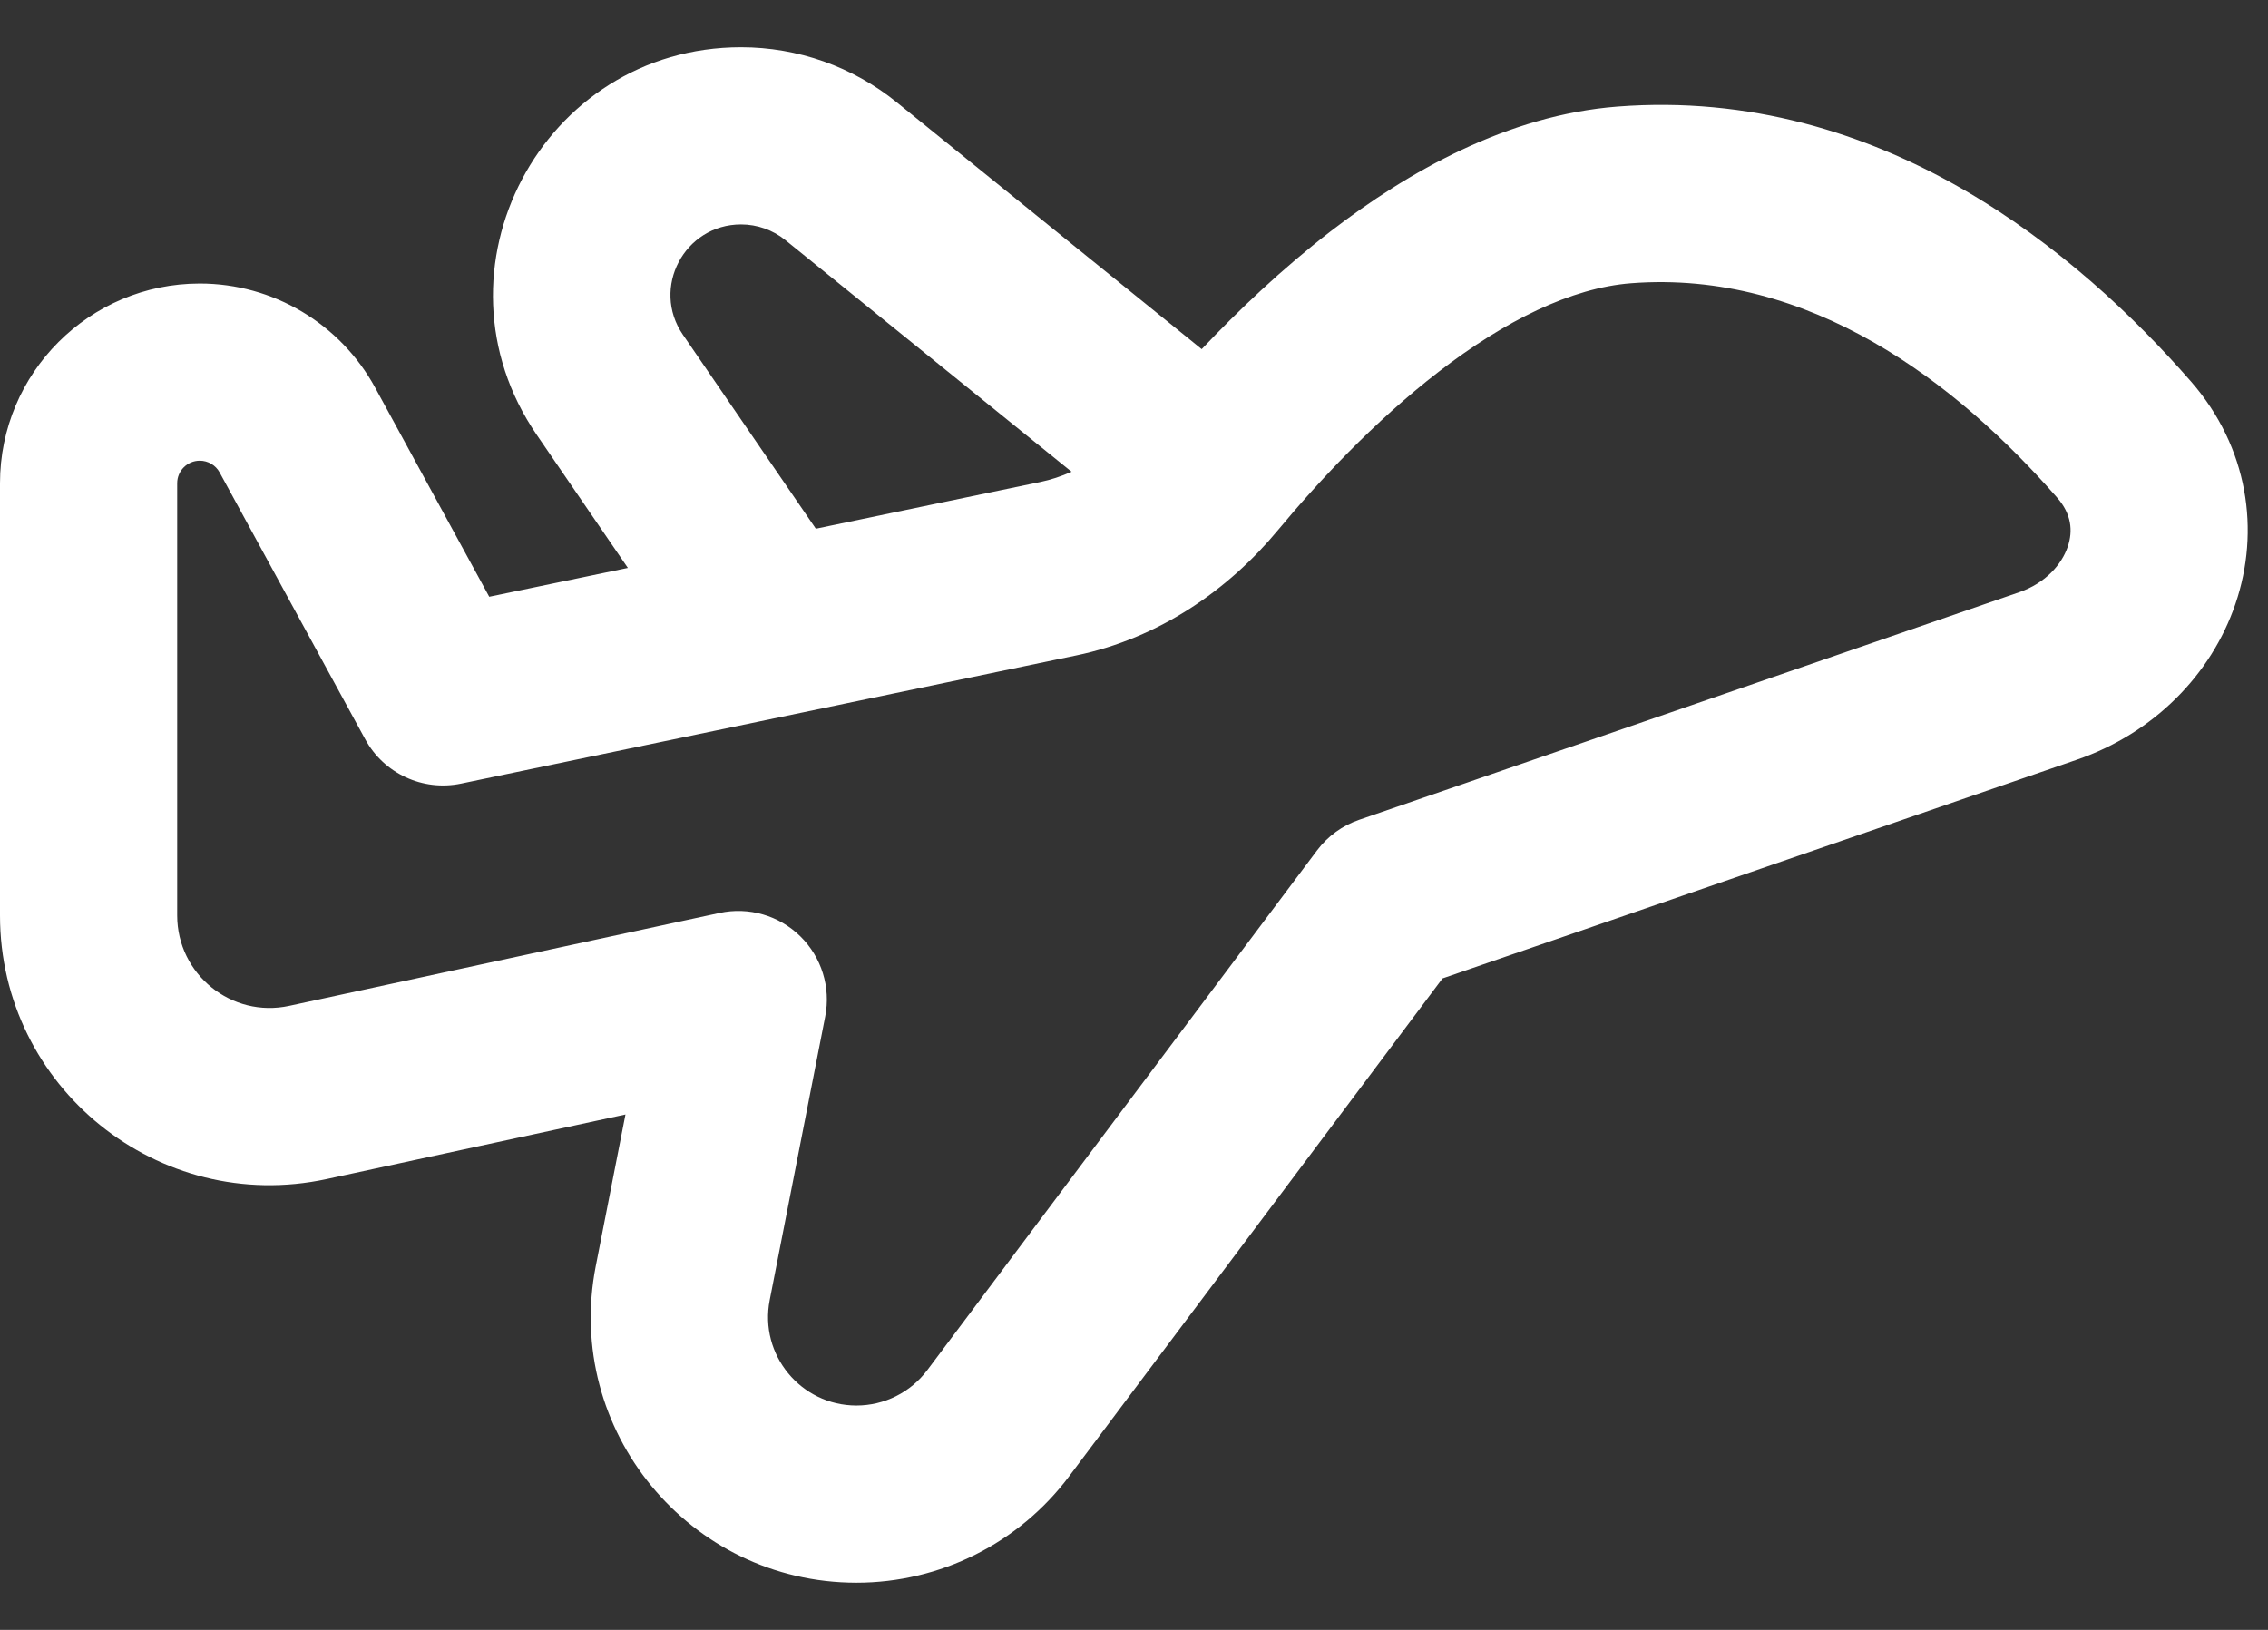 <?xml version="1.0" encoding="UTF-8"?>
<svg xmlns="http://www.w3.org/2000/svg" width="32" height="23" viewBox="0 0 32 23" fill="none">
  <rect x="0" y="0" width="32" height="23" fill="#333333" stroke="none"/>
  <path d="M8.859 8.014L7.573 6.136C5.984 3.817 7.645 0.667 10.456 0.667C11.256 0.667 12.032 0.941 12.654 1.445L16.955 4.927C17.471 4.381 18.087 3.795 18.772 3.266C19.87 2.42 21.272 1.624 22.821 1.504C26.55 1.217 29.336 3.577 30.912 5.382C31.726 6.315 31.89 7.495 31.541 8.52C31.2 9.523 30.385 10.348 29.305 10.72L20.353 13.807L15.083 20.835C14.375 21.779 13.264 22.334 12.084 22.334C9.725 22.334 7.953 20.181 8.406 17.866L8.825 15.727L4.609 16.638C2.238 17.149 0 15.343 0 12.918V6.819C0 5.263 1.262 4.001 2.819 4.001C3.85 4.001 4.799 4.564 5.293 5.47L6.903 8.421L8.859 8.014ZM9.635 4.723L11.511 7.461L14.675 6.802C14.825 6.771 14.974 6.722 15.119 6.657L11.081 3.388C10.904 3.245 10.683 3.167 10.456 3.167C9.656 3.167 9.183 4.063 9.635 4.723ZM23.013 3.997C22.169 4.062 21.233 4.526 20.299 5.246C19.383 5.952 18.586 6.813 18.031 7.481C17.331 8.325 16.355 9.006 15.185 9.249L6.505 11.058C5.966 11.17 5.416 10.916 5.153 10.432L3.099 6.667C3.043 6.564 2.935 6.501 2.819 6.501C2.643 6.501 2.5 6.643 2.5 6.819V12.918C2.5 13.75 3.268 14.37 4.081 14.194L10.153 12.883C10.564 12.794 10.992 12.918 11.292 13.213C11.592 13.507 11.724 13.932 11.643 14.345L10.86 18.346C10.709 19.117 11.299 19.834 12.084 19.834C12.477 19.834 12.847 19.649 13.083 19.335L18.583 12C18.733 11.8 18.94 11.65 19.176 11.569L28.49 8.357C28.862 8.228 29.089 7.965 29.174 7.716C29.252 7.488 29.224 7.251 29.028 7.026C27.607 5.398 25.531 3.803 23.013 3.997Z" fill="white"></path>
</svg>
